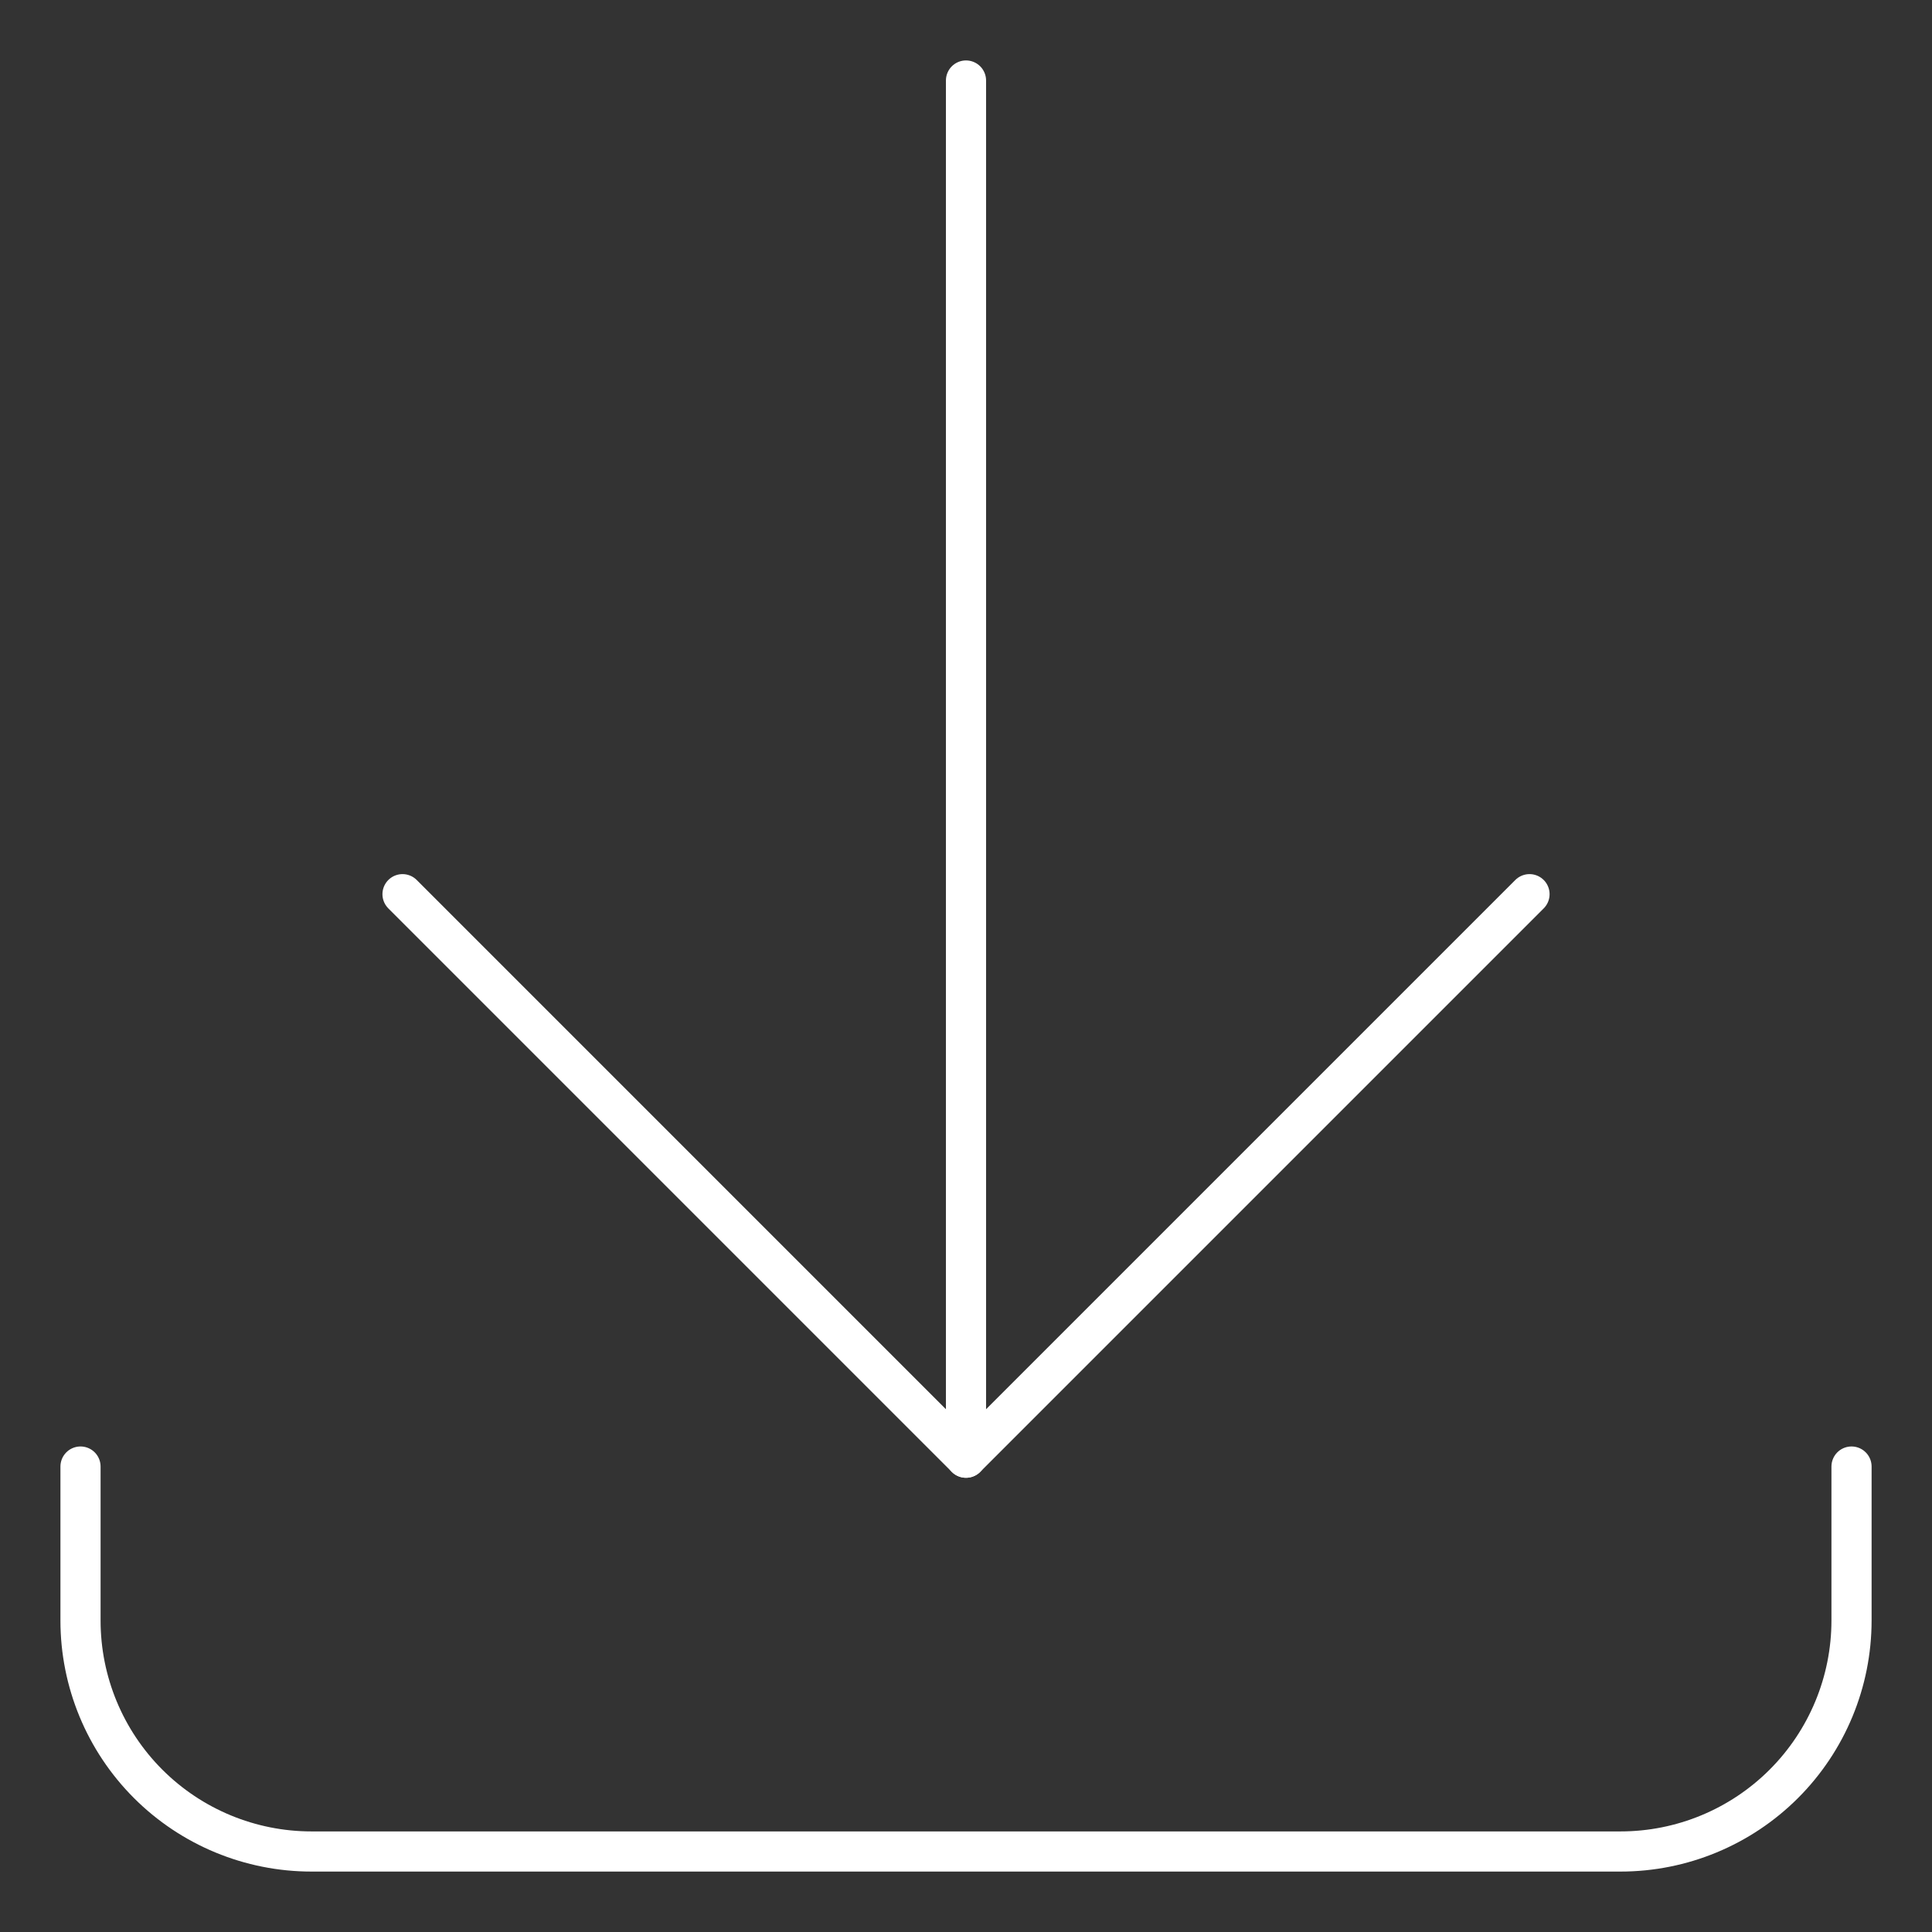 <?xml version="1.0" encoding="utf-8"?>
<svg xmlns="http://www.w3.org/2000/svg" fill="none" height="64" viewBox="0 0 64 64" width="64">
<rect x="0" y="0" width="64" height="64" fill="#333333" stroke="none"/>
<path d="M61.334 48.581V53.683C61.333 55.712 60.527 57.657 59.092 59.092C57.657 60.526 55.712 61.333 53.683 61.333H10.318C8.289 61.333 6.343 60.527 4.908 59.093C3.473 57.658 2.667 55.712 2.667 53.683V48.581" stroke="white" stroke-linecap="round" stroke-linejoin="round" stroke-width="1.33"/>
<path d="M32 48.288V2.667" stroke="white" stroke-linecap="round" stroke-linejoin="round" stroke-width="1.33"/>
<path d="M50.667 29.621L32 48.288L13.334 29.621" stroke="white" stroke-linecap="round" stroke-linejoin="round" stroke-width="1.33"/>
</svg>